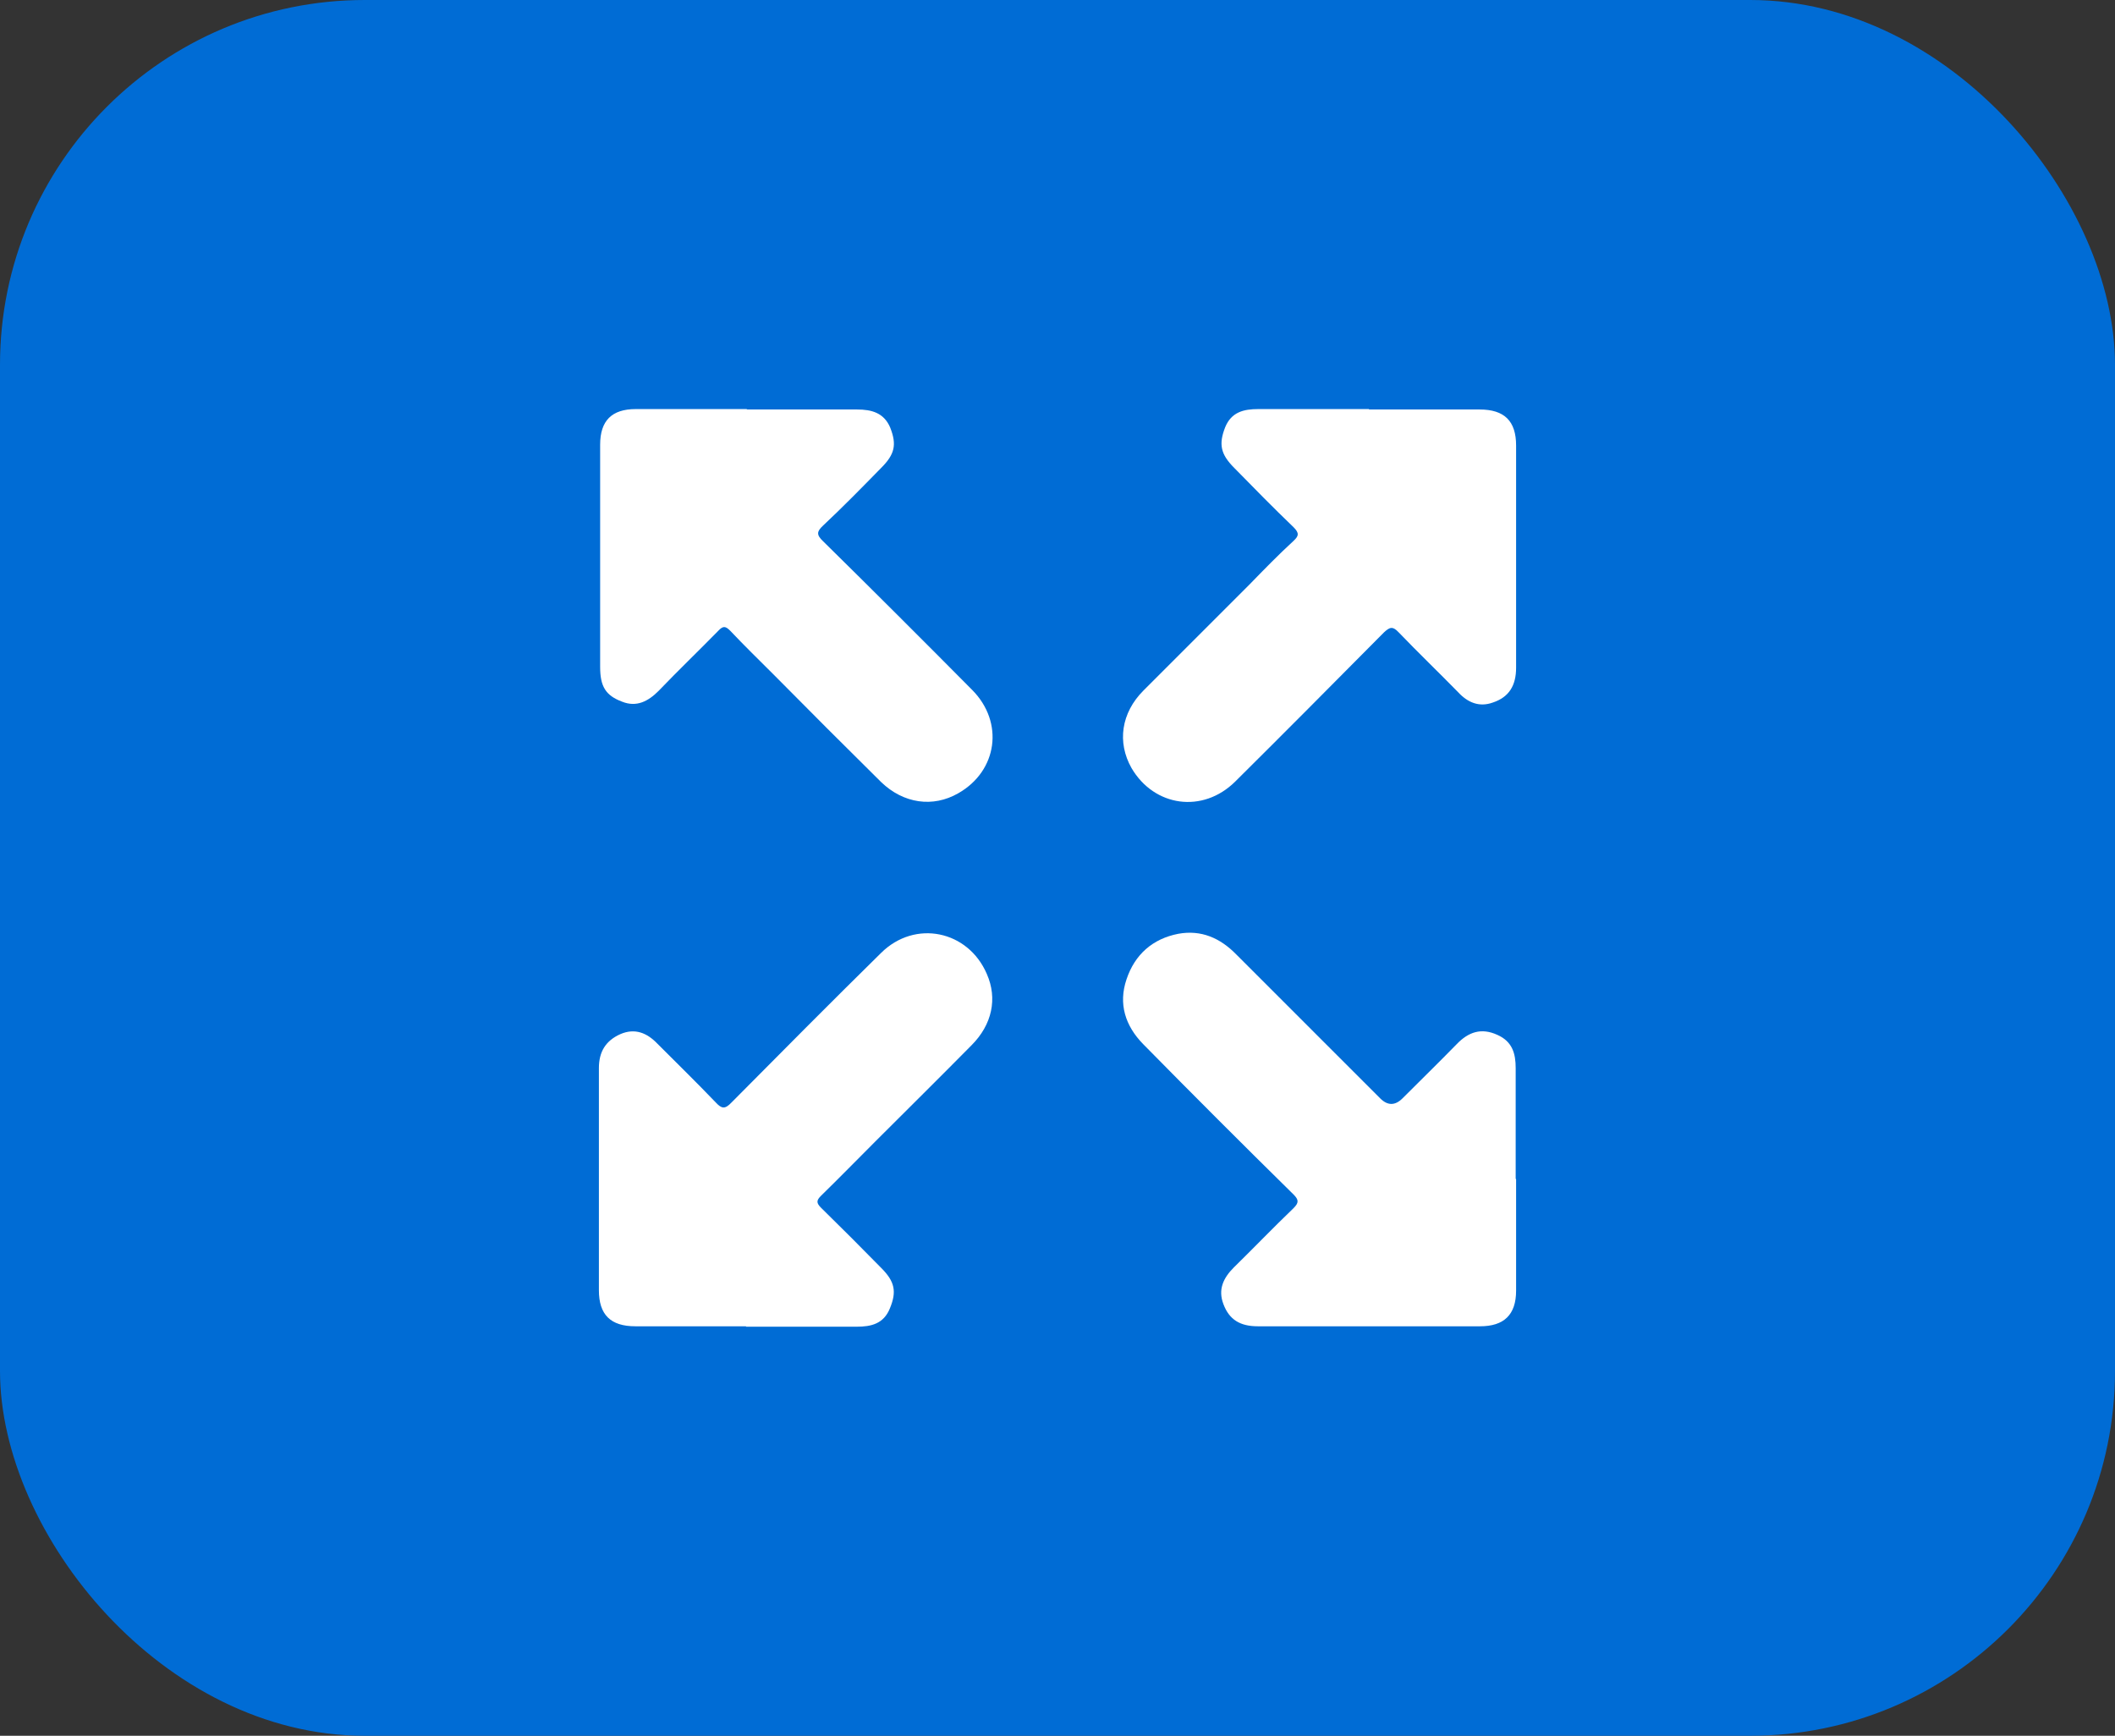 <?xml version="1.0" encoding="UTF-8"?>
<svg id="Capa_2" data-name="Capa 2" xmlns="http://www.w3.org/2000/svg" viewBox="0 0 51.03 41.88">
  <rect x="0" y="0" width="51.03" height="41.88" fill="#333333" stroke="none"/>
  <defs>
    <style>
      .cls-1 {
        fill: #fff;
      }

      .cls-2 {
        fill: #006cd5;
      }
    </style>
  </defs>
  <g id="Capa_1-2" data-name="Capa 1">
    <g>
      <g id="Capa_1-2" data-name="Capa 1-2">
        <rect class="cls-2" width="51.03" height="41.88" rx="8.8" ry="8.8"/>
      </g>
      <g>
        <path class="cls-1" d="m18.01,9.88c.89,0,1.78,0,2.67,0,.35,0,.65.08.8.44.16.41.11.64-.22.97-.46.47-.92.94-1.4,1.39-.15.14-.17.22,0,.38,1.21,1.19,2.41,2.39,3.6,3.59.77.78.61,1.95-.34,2.49-.61.35-1.32.25-1.86-.27-.87-.86-1.74-1.73-2.6-2.6-.35-.35-.7-.69-1.04-1.05-.11-.11-.17-.13-.29,0-.48.49-.97.96-1.44,1.45-.25.25-.53.4-.88.26-.4-.15-.53-.37-.53-.84,0-1.79,0-3.57,0-5.36,0-.58.28-.86.86-.86.9,0,1.79,0,2.69,0Z"/>
        <path class="cls-1" d="m33.03,9.88c.89,0,1.78,0,2.67,0,.6,0,.88.28.88.87,0,1.79,0,3.57,0,5.36,0,.43-.17.71-.56.84-.33.12-.61,0-.84-.25-.47-.48-.96-.95-1.43-1.44-.15-.16-.22-.13-.36,0-1.19,1.2-2.39,2.41-3.59,3.6-.78.77-1.95.61-2.5-.33-.35-.62-.25-1.33.29-1.87.85-.85,1.7-1.7,2.55-2.55.35-.36.7-.72,1.07-1.06.13-.12.14-.19,0-.33-.49-.47-.96-.95-1.43-1.43-.33-.33-.38-.57-.22-.98.15-.37.45-.44.8-.44.89,0,1.78,0,2.67,0Z"/>
        <path class="cls-1" d="m36.58,28.45c0,.9,0,1.79,0,2.69,0,.58-.29.86-.87.86-1.79,0-3.57,0-5.36,0-.43,0-.69-.16-.83-.53-.14-.36,0-.64.25-.89.48-.47.95-.96,1.44-1.43.13-.13.13-.2,0-.33-1.22-1.2-2.43-2.41-3.63-3.63-.43-.44-.6-.97-.4-1.56.2-.6.63-.98,1.25-1.1.55-.1,1.01.1,1.4.5,1.16,1.16,2.32,2.32,3.47,3.47q.27.27.54,0c.44-.44.88-.87,1.31-1.31.28-.29.59-.4.98-.22.36.16.44.45.44.8,0,.89,0,1.78,0,2.67Z"/>
        <path class="cls-1" d="m18,32c-.89,0-1.78,0-2.67,0-.6,0-.88-.28-.88-.87,0-1.79,0-3.57,0-5.36,0-.39.16-.66.52-.82.35-.15.64-.03.89.23.47.47.95.94,1.41,1.42.14.15.22.17.38,0,1.2-1.21,2.4-2.42,3.61-3.61.82-.81,2.1-.54,2.55.51.26.59.13,1.22-.37,1.72-.77.78-1.55,1.55-2.32,2.32-.44.44-.87.88-1.31,1.31-.11.11-.12.17,0,.29.49.48.97.96,1.45,1.45.33.33.38.57.21.98-.15.37-.45.44-.8.44-.89,0-1.78,0-2.67,0Z"/>
      </g>
    </g>
  </g>
</svg>